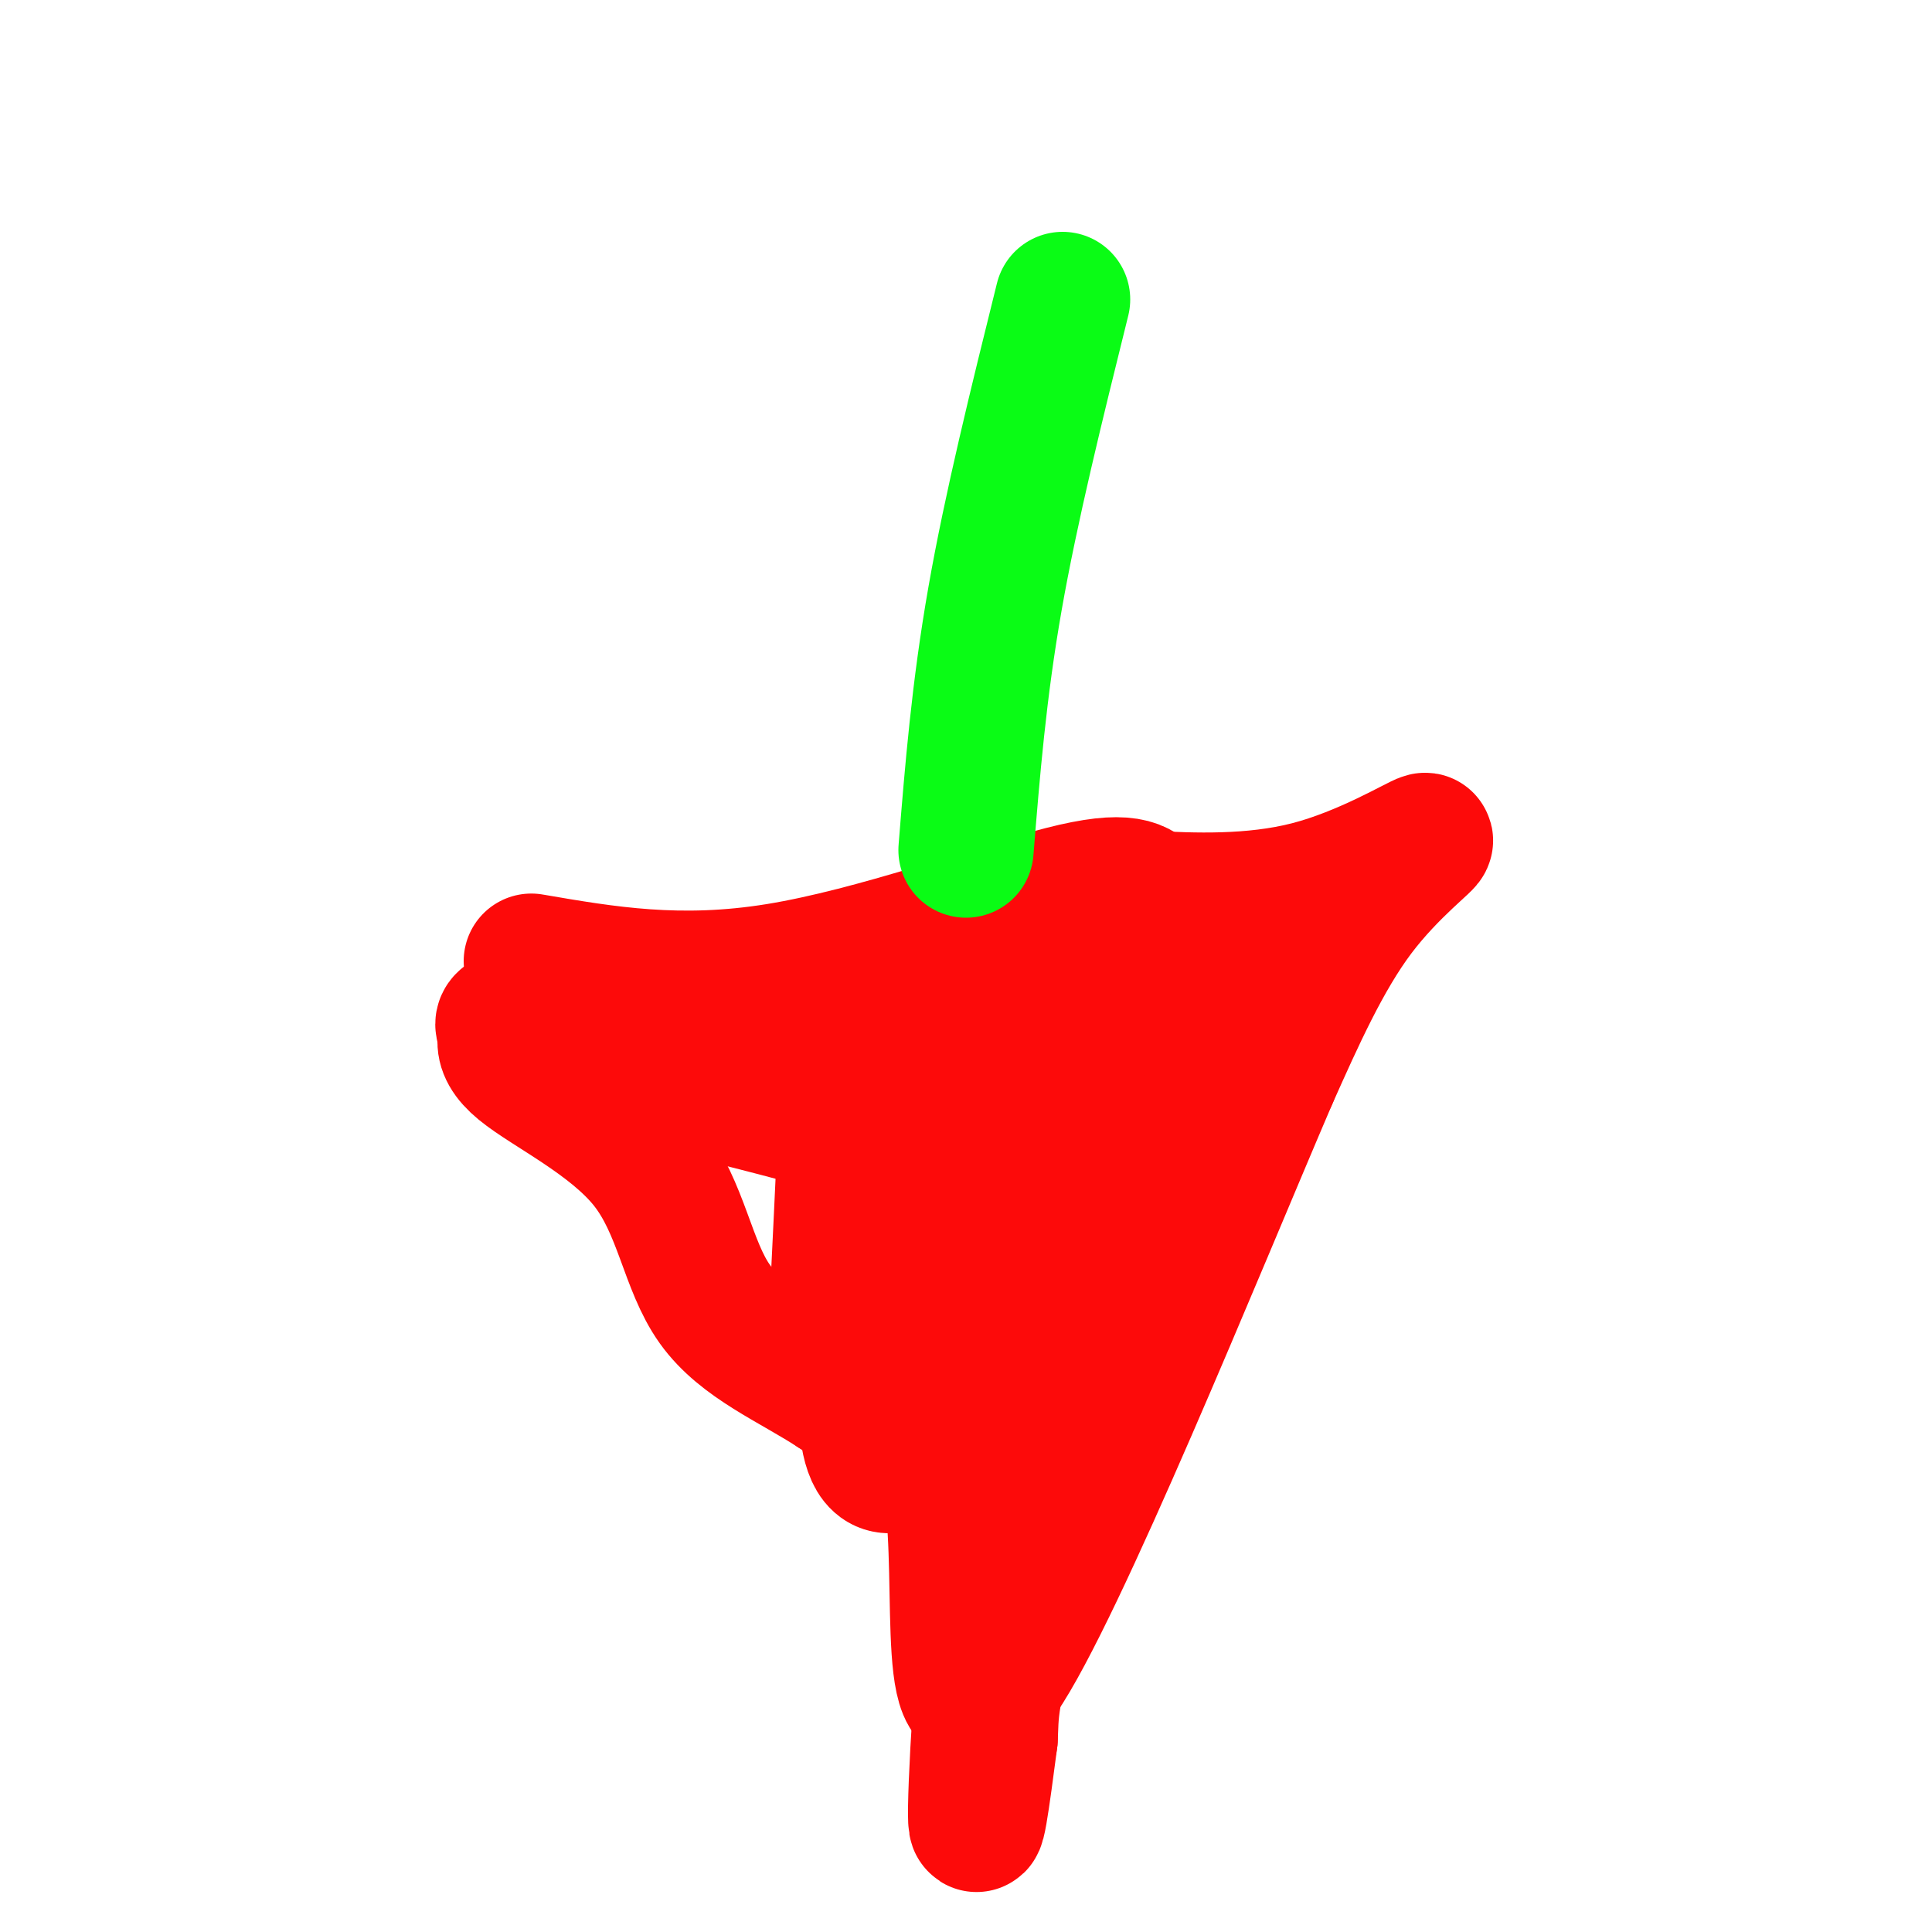 <svg viewBox='0 0 400 400' version='1.1' xmlns='http://www.w3.org/2000/svg' xmlns:xlink='http://www.w3.org/1999/xlink'><g fill='none' stroke='#FD0A0A' stroke-width='28' stroke-linecap='round' stroke-linejoin='round'><path d='M110,199c15.378,2.644 30.756,5.289 51,2c20.244,-3.289 45.356,-12.511 59,-16c13.644,-3.489 15.822,-1.244 18,1'/><path d='M238,186c8.638,0.439 21.233,1.035 33,-2c11.767,-3.035 22.707,-9.702 24,-10c1.293,-0.298 -7.059,5.772 -14,15c-6.941,9.228 -12.470,21.614 -18,34'/><path d='M263,223c-15.143,35.321 -44.000,106.625 -56,124c-12.000,17.375 -7.143,-19.179 -10,-38c-2.857,-18.821 -13.429,-19.911 -24,-21'/><path d='M173,288c-8.938,-5.855 -19.282,-9.992 -25,-18c-5.718,-8.008 -6.809,-19.887 -14,-29c-7.191,-9.113 -20.483,-15.461 -26,-20c-5.517,-4.539 -3.258,-7.270 -1,-10'/><path d='M107,211c-2.190,-0.921 -7.164,1.778 5,6c12.164,4.222 41.467,9.967 68,18c26.533,8.033 50.297,18.355 55,27c4.703,8.645 -9.656,15.613 -19,19c-9.344,3.387 -13.672,3.194 -18,3'/><path d='M198,284c-2.927,-3.296 -1.243,-13.037 0,-19c1.243,-5.963 2.046,-8.148 5,-16c2.954,-7.852 8.060,-21.372 11,-27c2.940,-5.628 3.713,-3.364 5,-2c1.287,1.364 3.087,1.830 1,15c-2.087,13.170 -8.062,39.046 -12,68c-3.938,28.954 -5.839,60.987 -6,71c-0.161,10.013 1.420,-1.993 3,-14'/><path d='M205,360c0.289,-4.737 -0.490,-9.579 7,-31c7.490,-21.421 23.247,-59.421 33,-83c9.753,-23.579 13.501,-32.737 3,-21c-10.501,11.737 -35.250,44.368 -60,77'/><path d='M188,302c-10.976,7.112 -8.416,-13.609 -9,-28c-0.584,-14.391 -4.311,-22.451 -5,-38c-0.689,-15.549 1.660,-38.585 2,-33c0.340,5.585 -1.330,39.793 -3,74'/><path d='M173,277c0.690,-3.821 3.917,-50.375 18,-67c14.083,-16.625 39.024,-3.321 49,-1c9.976,2.321 4.988,-6.339 0,-15'/><path d='M240,194c0.000,-2.167 0.000,-0.083 0,2'/></g>
<g fill='none' stroke='#0AFC15' stroke-width='28' stroke-linecap='round' stroke-linejoin='round'><path d='M200,176c1.333,-16.500 2.667,-33.000 6,-52c3.333,-19.000 8.667,-40.500 14,-62'/></g>
</svg>